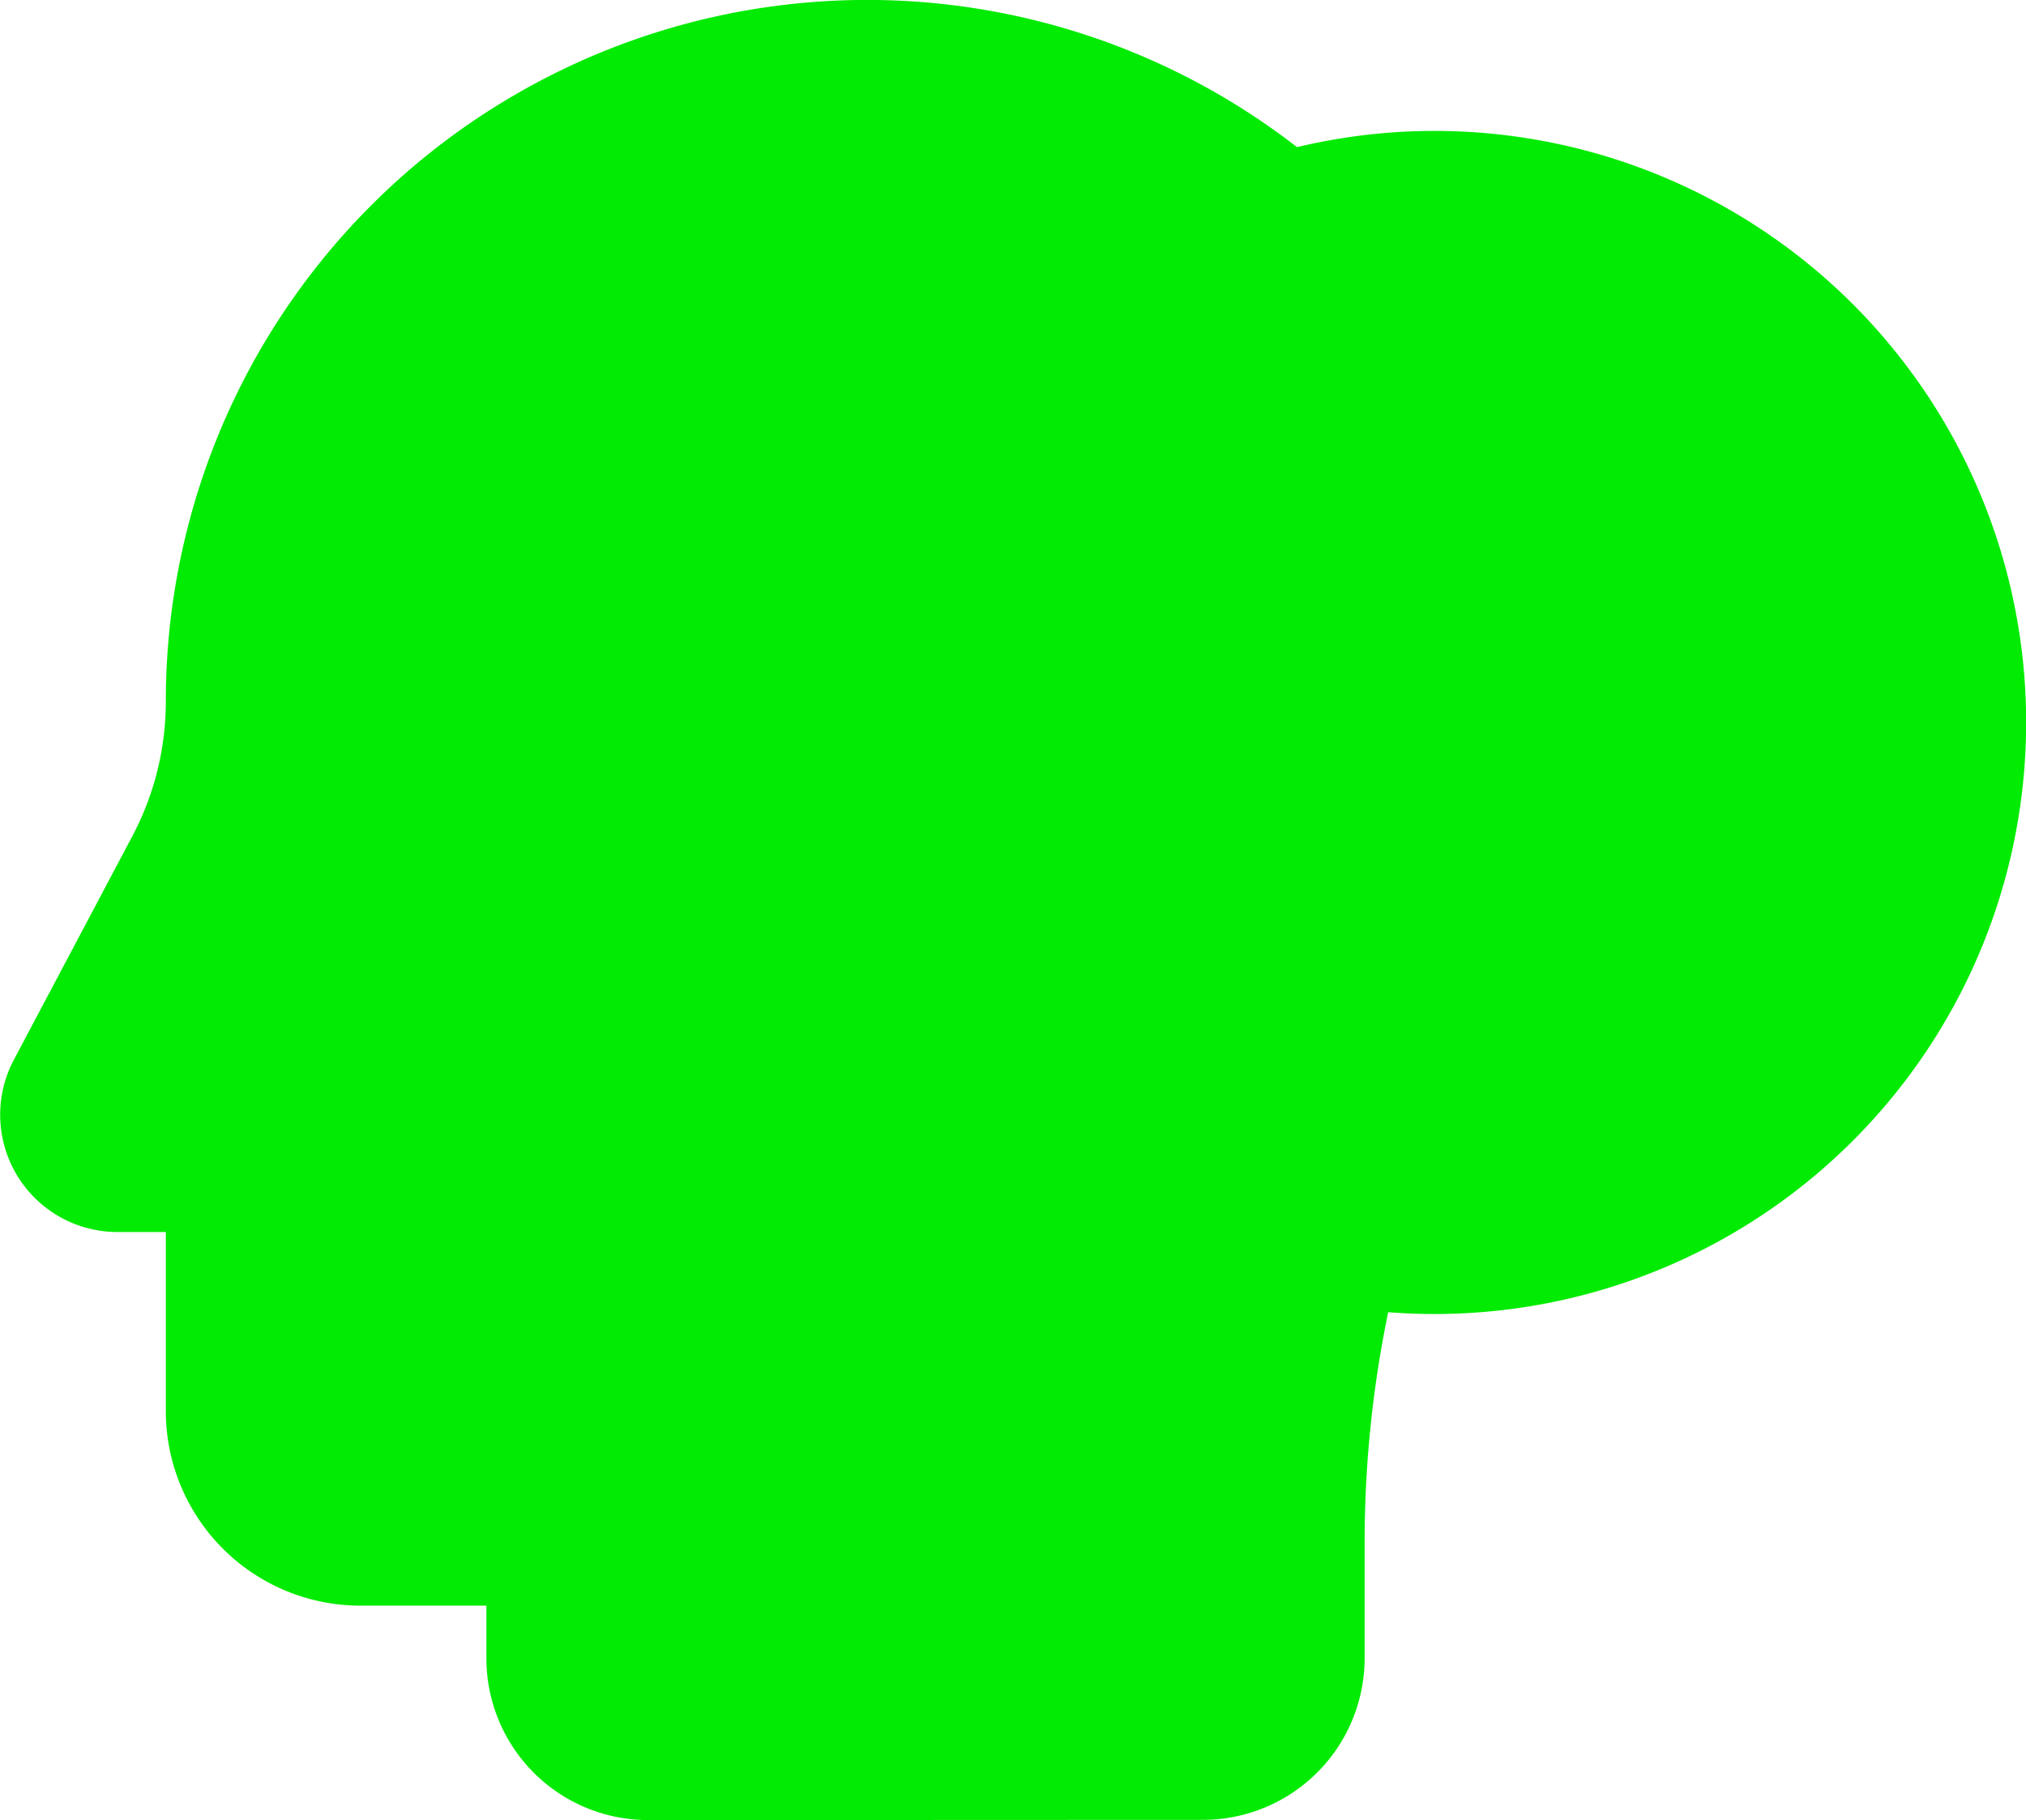 <svg xmlns="http://www.w3.org/2000/svg" width="27" height="24.258" viewBox="0 0 27 24.258">
  <g id="question" transform="translate(0 0)">
    <path id="Shape" d="M8.635,24.258A2.156,2.156,0,0,1,6.482,22.1v-.7H4.8a2.594,2.594,0,0,1-2.59-2.592V16.42H1.536A1.563,1.563,0,0,1,.184,14.126l1.582-2.986A3.839,3.839,0,0,0,2.21,9.35,9.346,9.346,0,0,1,17.285,1.961a7.884,7.884,0,1,1,1.84,15.552q-.316,0-.625-.024a15.139,15.139,0,0,0-.314,3.066V22.1a2.156,2.156,0,0,1-2.153,2.155Z" transform="translate(0 0)" fill="#02eb02"/>
    <path id="Path" d="M2.437,0A2.916,2.916,0,0,0,.232.851.791.791,0,0,0,1.35,1.97a1.311,1.311,0,0,1,1.007-.386A1.338,1.338,0,0,1,3.608,2.809a1.321,1.321,0,0,1-.846,1.334A2,2,0,0,0,1.5,6.01a.791.791,0,1,0,1.582,0,.413.413,0,0,1,.251-.39A2.907,2.907,0,0,0,2.437,0Z" transform="translate(16.838 4.674)" fill="#02eb02"/>
    <path id="Path-2" data-name="Path" d="M.791,0A.791.791,0,0,0,0,.791v.823a.791.791,0,0,0,1.582,0V.791A.791.791,0,0,0,.791,0Z" transform="translate(18.334 12.178)" fill="#02eb02"/>
  </g>
</svg>
